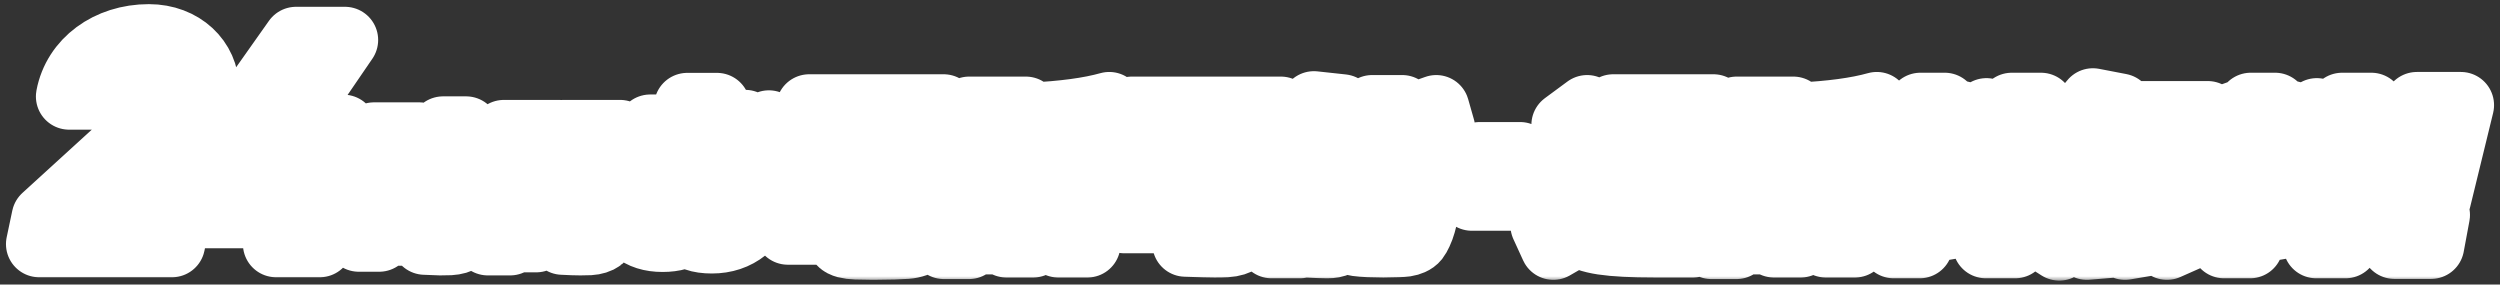 <svg width="246" height="28" fill="none" xmlns="http://www.w3.org/2000/svg"><rect width="100%" height="100%" fill="#333333" stroke="none"/><mask id="path-1-outside-1_3785_48089" maskUnits="userSpaceOnUse" x="-0.148" y="-0.328" width="246" height="28" fill="black"><rect fill="white" x="-0.148" y="-0.328" width="246" height="28"/><path d="M16.92 24.018H3.852L4.404 21.398L13.085 13.481C15.049 11.706 15.938 10.396 15.938 9.028C15.938 7.718 14.957 7.049 13.73 7.049C12.288 7.049 11.061 7.893 10.601 9.494H6.797C7.441 6.059 10.662 3.672 14.65 3.672C17.932 3.672 20.264 5.943 20.264 8.737C20.264 11.735 17.748 14.005 15.846 15.723L10.508 20.583H17.625L16.92 24.018L16.92 24.018ZM33.946 3.934L24.528 17.702H28.455L29.498 12.579H33.793L32.75 17.702H34.682L33.977 21.166H32.044L31.461 24.018H27.167L27.75 21.166H18.362L18.945 18.342L29.13 3.934H33.946ZM43.283 23.835C43.052 23.835 42.555 23.815 41.792 23.775L41.88 22.487L41.296 22.884C41.006 22.475 40.601 21.953 40.079 21.319L39.848 22.884H37.401L37.314 23.474H35.302L36.797 13.336H41.256L40.848 16.105H43.103L43.199 15.455H41.251L41.495 13.806H43.442L43.598 12.746H45.866L45.71 13.806H47.901L47.658 15.455H45.467L45.371 16.105H47.947L47.695 17.815H46.682L46.595 18.405H47.608L47.356 20.115H46.343L46.143 21.476C46.084 21.877 46.031 22.19 45.985 22.415C45.939 22.64 45.865 22.852 45.763 23.053C45.661 23.253 45.559 23.396 45.456 23.48C45.354 23.565 45.191 23.639 44.969 23.703C44.746 23.767 44.516 23.806 44.279 23.818C44.042 23.829 43.711 23.835 43.283 23.835H43.283ZM37.974 18.995L37.662 21.114H38.225L38.538 18.995H37.974ZM38.235 17.225H38.799L39.104 15.155H38.541L38.235 17.225ZM40.257 20.115L40.145 20.873L41.256 20.115H40.257ZM40.596 17.815L40.508 18.405H44.34L44.427 17.815H40.596ZM41.807 20.115C42.263 20.669 42.672 21.199 43.033 21.704L42.462 22.102C42.836 22.118 43.048 22.126 43.099 22.126C43.441 22.126 43.644 22.108 43.709 22.072C43.774 22.036 43.822 21.913 43.853 21.704L44.087 20.115H41.806H41.807ZM50.202 23.835H47.998L49.582 13.096H54.989L54.249 18.116H51.046L50.202 23.835ZM57.109 23.835C56.699 23.835 56.112 23.815 55.35 23.775L55.403 23.065H52.827L52.758 23.534H50.939L51.668 18.586H57.306L56.793 22.065H56.986C57.225 22.065 57.37 22.047 57.423 22.011C57.475 21.975 57.516 21.857 57.545 21.656L58.067 18.116H54.749L55.489 13.095H61.012L59.776 21.475C59.717 21.877 59.664 22.19 59.618 22.414C59.572 22.639 59.502 22.852 59.409 23.052C59.315 23.253 59.219 23.396 59.121 23.48C59.023 23.564 58.872 23.638 58.666 23.703C58.46 23.767 58.247 23.805 58.028 23.817C57.808 23.829 57.501 23.835 57.109 23.835L57.109 23.835ZM51.316 16.286L51.237 16.816H52.801L52.879 16.286H51.316ZM51.489 15.106H53.053L53.131 14.576H51.568L51.489 15.106ZM53.071 21.415L53.002 21.885H55.001L55.07 21.415H53.071ZM53.236 20.296H55.235L55.304 19.826H53.305L53.236 20.296ZM58.337 16.286H56.646L56.568 16.816H58.259L58.337 16.286ZM58.511 15.106L58.59 14.576H56.898L56.82 15.106H58.511ZM67.624 10.435H70.549C70.387 11.306 70.273 11.949 70.207 12.364C71.127 12.314 72.167 12.228 73.327 12.106L73.066 14.384C72.338 14.455 71.26 14.541 69.832 14.643C69.816 14.734 69.794 14.865 69.767 15.037C69.741 15.21 69.72 15.336 69.705 15.417C69.69 15.498 69.67 15.617 69.647 15.774C69.623 15.931 69.605 16.045 69.591 16.116C70.032 16.075 70.545 16.055 71.131 16.055C72.474 16.055 73.505 16.399 74.222 17.088C74.939 17.776 75.2 18.647 75.004 19.7C74.786 20.874 74.222 21.826 73.311 22.555C72.401 23.284 71.312 23.648 70.044 23.648C69.416 23.648 68.888 23.573 68.461 23.421L69.305 21.067C69.655 21.168 70.025 21.219 70.415 21.219C70.827 21.219 71.168 21.102 71.439 20.869C71.71 20.636 71.886 20.297 71.969 19.852C72.129 18.991 71.505 18.561 70.096 18.561C69.879 18.561 69.574 18.571 69.18 18.591C69.152 18.743 69.112 18.976 69.059 19.29C69.006 19.604 68.964 19.842 68.934 20.004C68.689 21.32 68.287 22.231 67.727 22.737C67.167 23.244 66.323 23.497 65.197 23.497C64.048 23.497 63.138 23.208 62.464 22.631C61.791 22.054 61.527 21.381 61.669 20.611C61.818 19.811 62.329 19.057 63.203 18.348C64.077 17.639 65.202 17.082 66.578 16.677C66.593 16.536 66.624 16.328 66.669 16.055C66.714 15.781 66.75 15.574 66.777 15.432C66.79 15.361 66.807 15.255 66.828 15.113C66.848 14.972 66.866 14.865 66.879 14.794C65.8 14.825 64.692 14.84 63.555 14.84L63.978 12.562C65.105 12.562 66.197 12.546 67.253 12.516C67.327 12.061 67.451 11.367 67.624 10.435ZM66.143 19.275C65.205 19.659 64.698 20.054 64.623 20.459C64.594 20.611 64.642 20.75 64.765 20.877C64.888 21.003 65.019 21.067 65.16 21.067C65.453 21.067 65.644 21.011 65.736 20.9C65.827 20.788 65.918 20.489 66.008 20.004L66.143 19.275ZM75.659 12.152C76.303 13.114 76.909 14.111 77.476 15.144L75.207 16.419C74.724 15.518 74.13 14.546 73.425 13.503L75.659 12.152ZM82.68 22.039H80.453L80.315 22.783H77.519L78.516 17.422H91.421L90.876 20.352L91.975 20.474C91.824 21.112 91.702 21.608 91.609 21.962C91.516 22.317 91.386 22.653 91.218 22.972C91.05 23.291 90.901 23.514 90.769 23.64C90.637 23.767 90.418 23.884 90.111 23.99C89.803 24.096 89.502 24.159 89.206 24.18C88.91 24.2 88.483 24.22 87.927 24.241C87.121 24.261 86.453 24.271 85.922 24.271C85.499 24.271 84.943 24.261 84.253 24.241C83.446 24.21 82.938 24.076 82.727 23.838C82.517 23.6 82.48 23.111 82.618 22.372L82.68 22.038L82.68 22.039ZM92.465 16.526H89.832L90.261 14.217H86.767L86.228 17.118H83.822L84.361 14.217H80.867L80.438 16.526H77.805L78.496 12.805H84.624L84.692 12.44H79.279L79.626 10.572H92.856L92.51 12.44H87.097L87.029 12.805H93.157L92.465 16.526ZM83.013 20.246H80.786L80.704 20.687H82.931L83.013 20.246ZM80.732 17.042L80.924 16.009H83.638L83.446 17.042H80.732ZM83.208 19.199L83.29 18.758H81.063L80.981 19.199H83.208H83.208ZM80.994 15.63L81.186 14.597H83.9L83.708 15.63H80.994ZM85.541 22.039C85.507 22.221 85.506 22.327 85.538 22.358C85.57 22.388 85.684 22.403 85.879 22.403H87.749C88.063 22.403 88.283 22.386 88.409 22.35C88.534 22.314 88.635 22.211 88.71 22.039H85.541H85.541ZM85.874 20.246L85.792 20.687H88.018L88.1 20.246H85.874ZM86.068 19.199H88.295L88.377 18.758H86.15L86.068 19.199ZM86.632 17.042L86.824 16.009H89.538L89.346 17.042H86.632ZM86.894 15.63L87.086 14.597H89.801L89.609 15.63H86.894ZM95.432 23.739L95.347 24.195H92.876L93.748 19.502H99.405L98.617 23.739H95.432ZM93.982 19.123L94.298 17.422H99.71L99.394 19.123H93.982ZM94.368 17.042L94.684 15.341H99.853L99.924 14.961H94.186L94.559 12.957H100.784L100.507 14.445H103.368L103.551 13.458C102.606 13.529 101.799 13.584 101.131 13.625L101.383 11.392C104.619 11.24 107.208 10.891 109.152 10.345L109.29 12.577C108.624 12.78 107.684 12.967 106.471 13.139L106.228 14.445H109.268L108.853 16.677H105.813L105.607 17.786H108.159L106.996 24.043H104.135L104.245 23.451H101.775L101.665 24.043H99.032L100.195 17.786H102.746L102.952 16.677H99.848L99.78 17.042H94.368H94.368ZM95.036 12.577L95.366 10.8H100.941L100.61 12.577H95.035H95.036ZM95.736 22.099H96.777L96.954 21.143H95.914L95.736 22.099ZM102.142 21.477H104.613L104.932 19.76H102.461L102.142 21.477ZM113.722 20.474L113.502 21.659H110.642L112.039 14.141H120.23L119.053 20.474H113.722L113.722 20.474ZM120.037 21.218L121.544 13.108H110.947L111.376 10.8H126.037L125.608 13.108H124.486L123.007 21.066C122.913 21.573 122.832 21.968 122.763 22.251C122.694 22.535 122.595 22.803 122.467 23.056C122.338 23.309 122.21 23.489 122.082 23.595C121.954 23.701 121.758 23.795 121.494 23.876C121.229 23.957 120.958 24.005 120.678 24.02C120.399 24.036 120.01 24.043 119.512 24.043C119.057 24.043 118.103 24.018 116.649 23.967L116.932 21.659C118.31 21.71 119.129 21.735 119.389 21.735C119.649 21.735 119.81 21.71 119.874 21.659C119.938 21.608 119.992 21.462 120.037 21.219L120.037 21.218ZM114.109 18.393H116.661L117.065 16.222H114.513L114.109 18.393ZM137.906 14.885C138.101 14.885 138.259 14.88 138.381 14.87C138.512 14.86 138.604 14.805 138.656 14.703C138.707 14.602 138.796 14.268 138.923 13.701L141.502 13.99C141.354 14.557 141.225 14.999 141.117 15.318C141.009 15.637 140.895 15.913 140.777 16.146C140.657 16.379 140.505 16.544 140.319 16.64C140.133 16.736 139.939 16.804 139.736 16.845C139.534 16.885 139.246 16.916 138.874 16.936C138.22 16.956 137.741 16.966 137.438 16.966C137.048 16.966 136.573 16.956 136.013 16.936C135.046 16.896 134.457 16.812 134.248 16.685C134.038 16.559 133.978 16.258 134.066 15.782L134.241 14.84L132.644 15.478H133.651L132.57 21.295C132.407 22.176 132.248 22.808 132.096 23.193C131.943 23.578 131.766 23.828 131.566 23.945C131.365 24.061 131.048 24.12 130.615 24.12C130.225 24.12 129.515 24.095 128.484 24.044L128.775 22.039C129.125 22.08 129.414 22.1 129.641 22.1C129.717 22.1 129.762 22.09 129.777 22.069C129.792 22.049 129.809 21.988 129.827 21.887L129.923 21.371H128.412L127.901 24.12H125.121L126.727 15.478H132.237C132.174 15.235 132.128 15.048 132.098 14.916C130.128 15.139 128.183 15.281 126.265 15.342L126.523 13.17C126.631 13.17 126.792 13.165 127.005 13.155C127.218 13.145 127.379 13.139 127.487 13.139C128.148 12.147 128.749 11.191 129.288 10.269L132.093 10.573C132.016 10.694 131.901 10.874 131.748 11.112C131.596 11.35 131.481 11.53 131.404 11.651L133.452 10.953C133.818 11.783 134.147 12.724 134.439 13.777L135.02 10.649H137.978L137.767 11.788C138.896 11.484 140.082 11.105 141.327 10.649L141.897 12.653C140.292 13.241 138.78 13.681 137.36 13.975L137.233 14.658C137.216 14.749 137.217 14.805 137.235 14.825C137.252 14.845 137.315 14.861 137.421 14.87C137.506 14.881 137.668 14.886 137.906 14.886L137.906 14.885ZM128.801 19.275L128.688 19.882H130.2L130.313 19.275H128.801ZM129.078 17.786H130.59L130.7 17.194H129.188L129.078 17.786ZM131.488 12.865C131.318 12.38 131.214 12.091 131.177 12C131.102 12.111 130.887 12.425 130.531 12.941C130.641 12.931 130.8 12.919 131.009 12.903C131.218 12.888 131.377 12.876 131.488 12.865ZM136.591 21.963C136.786 21.963 136.944 21.958 137.065 21.947C137.242 21.927 137.362 21.851 137.425 21.719C137.487 21.588 137.598 21.148 137.76 20.398L140.339 20.687C140.205 21.233 140.092 21.669 139.999 21.993C139.906 22.317 139.797 22.613 139.671 22.881C139.546 23.149 139.433 23.347 139.334 23.474C139.235 23.6 139.087 23.706 138.893 23.793C138.698 23.878 138.509 23.934 138.325 23.96C138.142 23.985 137.887 24.003 137.56 24.013C136.906 24.033 136.427 24.043 136.124 24.043C135.733 24.043 135.258 24.033 134.699 24.013C133.731 23.972 133.143 23.889 132.933 23.762C132.724 23.636 132.663 23.334 132.752 22.859L133.762 17.422H136.72L136.523 18.485C137.652 18.181 138.838 17.801 140.083 17.346L140.653 19.35C139.048 19.937 137.536 20.378 136.116 20.671L135.919 21.735C135.902 21.826 135.902 21.882 135.92 21.902C135.938 21.922 136 21.938 136.107 21.947C136.192 21.958 136.353 21.963 136.592 21.963H136.591ZM144.831 19.442L145.606 15.273H149.577L148.802 19.442H144.831ZM158.355 12.653L158.741 10.572H168.607L168.221 12.653C167.695 12.977 167.001 13.326 166.141 13.701H168.026L166.976 19.35C166.904 19.735 166.848 20.021 166.808 20.208C166.768 20.396 166.697 20.586 166.597 20.778C166.496 20.971 166.41 21.097 166.339 21.158C166.268 21.218 166.124 21.277 165.909 21.332C165.692 21.388 165.483 21.418 165.282 21.423C165.08 21.428 164.774 21.431 164.362 21.431C164.091 21.431 163.774 21.421 163.409 21.401L163.579 19.699H164.131C164.207 19.699 164.256 19.684 164.278 19.654C164.3 19.624 164.324 19.538 164.35 19.396L164.387 19.198H163.347L162.932 21.431H160.462L160.876 19.198H159.917L159.503 21.431H157.064C157.411 21.603 158.018 21.722 158.883 21.788C159.749 21.854 161.151 21.887 163.091 21.887H167.154L166.591 24.043H162.837C160.594 24.043 158.887 23.955 157.717 23.777C156.548 23.6 155.699 23.299 155.171 22.874C154.516 23.309 153.741 23.775 152.847 24.271L151.888 22.175C152.535 21.841 153.095 21.538 153.568 21.264L154.158 18.09H152.956L153.371 15.857H157.353L156.441 20.763C156.601 21.067 156.774 21.274 156.959 21.386L158.387 13.701H160.143C160.06 13.62 159.941 13.516 159.786 13.389C159.631 13.263 159.521 13.169 159.456 13.108L160.37 12.653L158.355 12.653ZM158.43 13.473L156.305 15.113C155.569 14.172 154.785 13.23 153.953 12.289L156.175 10.649C156.993 11.61 157.745 12.552 158.43 13.473ZM161.235 17.27H160.276L160.18 17.786H161.139L161.235 17.27ZM161.498 15.857L161.593 15.341H160.634L160.539 15.857H161.498ZM163.082 13.367C163.365 13.245 163.896 13.007 164.677 12.653H162.272C162.365 12.734 162.502 12.855 162.684 13.017C162.865 13.179 162.998 13.296 163.082 13.367ZM163.706 17.27L163.61 17.786H164.65L164.746 17.27H163.706ZM163.968 15.857H165.008L165.104 15.341H164.064L163.968 15.857ZM170.955 23.739L170.87 24.195H168.4L169.272 19.502H174.928L174.141 23.739H170.955ZM169.505 19.123L169.821 17.422H175.234L174.918 19.123H169.505ZM169.892 17.042L170.208 15.341H175.376L175.447 14.961H169.71L170.082 12.957H176.307L176.031 14.445H178.891L179.075 13.458C178.13 13.529 177.323 13.584 176.654 13.625L176.907 11.392C180.142 11.24 182.732 10.891 184.676 10.345L184.813 12.577C184.147 12.78 183.207 12.967 181.995 13.139L181.752 14.445H184.791L184.376 16.677H181.337L181.131 17.786H183.682L182.52 24.043H179.659L179.769 23.451H177.298L177.188 24.043H174.555L175.718 17.786H178.27L178.476 16.677H175.372L175.304 17.042H169.891H169.892ZM170.559 12.577L170.889 10.8H176.464L176.134 12.577H170.559ZM171.26 22.099H172.3L172.478 21.143H171.438L171.26 22.099ZM177.666 21.477H180.137L180.455 19.76H177.985L177.666 21.477ZM186.345 11.681L188.209 11.013C188.313 11.792 188.398 12.501 188.464 13.139L188.969 10.42H191.358L190.881 12.987C191.269 12.238 191.58 11.559 191.812 10.952L193.648 11.392C193.11 12.597 192.483 13.812 191.768 15.037L190.601 14.491L190.472 15.189H192.211L192.081 15.888L193.849 14.597C194.781 15.528 195.658 16.521 196.481 17.573L194.247 19.275C193.636 18.485 192.87 17.589 191.951 16.587L191.81 17.346H190.883C191.297 18.5 191.61 19.381 191.823 19.988L196.32 19.229L197.336 13.762L195.477 15.189C194.762 14.258 194.024 13.387 193.265 12.577L195.469 10.952C196.144 11.63 196.804 12.364 197.449 13.154L197.957 10.421H200.834L199.29 18.728L200.432 18.53L200.246 20.839L198.852 21.082L198.288 24.119H195.411L195.885 21.568L190.951 22.403L191.105 20.702L190.094 21.507C190.041 21.325 189.969 21.056 189.878 20.702C189.786 20.348 189.72 20.08 189.678 19.897L188.893 24.12H186.341L187.022 20.459C186.41 21.533 185.781 22.353 185.134 22.92L184.686 20.171C185.651 19.29 186.433 18.349 187.031 17.346H185.601L186.002 15.19H188.082L188.212 14.491L186.745 15.038C186.658 14.167 186.524 13.048 186.345 11.681L186.345 11.681ZM213.23 24.271C212.802 23.248 212.325 22.256 211.8 21.294L213.819 20.398H203.45L205.266 21.294C204.534 22.317 203.657 23.334 202.634 24.347L200.629 23.071C201.538 22.14 202.338 21.249 203.027 20.398H201.532L201.919 18.318H203.186L203.438 16.966H201.845L202.274 14.658H203.867L203.92 14.369L202.452 13.701C203.799 12.455 204.961 11.215 205.939 9.98L208.622 10.496C208.439 10.78 208.263 11.028 208.093 11.24H217.244L216.843 13.397H215.901L215.667 14.658H217.259L216.83 16.966H215.237L214.986 18.317H216.254L215.867 20.398H214.437C215.033 21.562 215.475 22.479 215.763 23.147L213.23 24.271ZM205.347 24.271C205.427 23.198 205.473 22.105 205.485 20.991L208.242 20.763C208.232 21.806 208.186 22.899 208.103 24.043L205.347 24.271ZM206.623 16.966H205.989L205.738 18.317H206.372L206.623 16.966ZM206.652 13.397L206.418 14.658H207.052L207.286 13.397H206.652ZM209.101 24.271C208.985 23.147 208.837 22.079 208.657 21.067L211.374 20.611C211.53 21.522 211.673 22.591 211.803 23.815L209.101 24.271ZM209.012 16.966L208.761 18.317H209.411L209.662 16.966H209.012ZM209.441 14.658H210.092L210.326 13.397H209.676L209.441 14.658ZM212.052 16.966L211.801 18.317H212.434L212.686 16.966H212.052ZM212.481 14.658H213.114L213.349 13.397H212.715L212.481 14.658ZM218.853 11.681L220.716 11.013C220.82 11.792 220.905 12.501 220.971 13.139L221.476 10.42H223.865L223.388 12.987C223.777 12.238 224.087 11.559 224.319 10.952L226.155 11.392C225.617 12.597 224.99 13.812 224.275 15.037L223.109 14.491L222.979 15.189H224.718L224.589 15.888L226.356 14.597C227.288 15.528 228.166 16.521 228.989 17.573L226.755 19.275C226.143 18.485 225.377 17.589 224.458 16.587L224.317 17.346H223.391C223.804 18.5 224.118 19.381 224.33 19.988L228.827 19.229L229.843 13.762L227.985 15.189C227.269 14.258 226.532 13.387 225.772 12.577L227.976 10.952C228.652 11.63 229.312 12.364 229.956 13.154L230.464 10.421H233.341L231.797 18.728L232.939 18.53L232.754 20.839L231.36 21.082L230.795 24.119H227.918L228.392 21.568L223.459 22.403L223.612 20.702L222.601 21.507C222.548 21.325 222.476 21.056 222.385 20.702C222.294 20.348 222.227 20.08 222.185 19.897L221.401 24.12H218.849L219.529 20.459C218.918 21.533 218.289 22.353 217.641 22.92L217.193 20.171C218.159 19.29 218.941 18.349 219.539 17.346H218.108L218.509 15.19H220.59L220.719 14.491L219.253 15.038C219.165 14.167 219.032 13.048 218.853 11.681L218.853 11.681ZM235.609 24.18L236.172 21.148H239.782L239.219 24.18H235.609ZM237.819 10.346H242.151L239.883 19.632H236.634L237.819 10.346Z"/></mask><path d="M16.92 24.018H3.852L4.404 21.398L13.085 13.481C15.049 11.706 15.938 10.396 15.938 9.028C15.938 7.718 14.957 7.049 13.73 7.049C12.288 7.049 11.061 7.893 10.601 9.494H6.797C7.441 6.059 10.662 3.672 14.65 3.672C17.932 3.672 20.264 5.943 20.264 8.737C20.264 11.735 17.748 14.005 15.846 15.723L10.508 20.583H17.625L16.92 24.018L16.92 24.018ZM33.946 3.934L24.528 17.702H28.455L29.498 12.579H33.793L32.75 17.702H34.682L33.977 21.166H32.044L31.461 24.018H27.167L27.75 21.166H18.362L18.945 18.342L29.13 3.934H33.946ZM43.283 23.835C43.052 23.835 42.555 23.815 41.792 23.775L41.88 22.487L41.296 22.884C41.006 22.475 40.601 21.953 40.079 21.319L39.848 22.884H37.401L37.314 23.474H35.302L36.797 13.336H41.256L40.848 16.105H43.103L43.199 15.455H41.251L41.495 13.806H43.442L43.598 12.746H45.866L45.71 13.806H47.901L47.658 15.455H45.467L45.371 16.105H47.947L47.695 17.815H46.682L46.595 18.405H47.608L47.356 20.115H46.343L46.143 21.476C46.084 21.877 46.031 22.19 45.985 22.415C45.939 22.64 45.865 22.852 45.763 23.053C45.661 23.253 45.559 23.396 45.456 23.48C45.354 23.565 45.191 23.639 44.969 23.703C44.746 23.767 44.516 23.806 44.279 23.818C44.042 23.829 43.711 23.835 43.283 23.835H43.283ZM37.974 18.995L37.662 21.114H38.225L38.538 18.995H37.974ZM38.235 17.225H38.799L39.104 15.155H38.541L38.235 17.225ZM40.257 20.115L40.145 20.873L41.256 20.115H40.257ZM40.596 17.815L40.508 18.405H44.34L44.427 17.815H40.596ZM41.807 20.115C42.263 20.669 42.672 21.199 43.033 21.704L42.462 22.102C42.836 22.118 43.048 22.126 43.099 22.126C43.441 22.126 43.644 22.108 43.709 22.072C43.774 22.036 43.822 21.913 43.853 21.704L44.087 20.115H41.806H41.807ZM50.202 23.835H47.998L49.582 13.096H54.989L54.249 18.116H51.046L50.202 23.835ZM57.109 23.835C56.699 23.835 56.112 23.815 55.35 23.775L55.403 23.065H52.827L52.758 23.534H50.939L51.668 18.586H57.306L56.793 22.065H56.986C57.225 22.065 57.37 22.047 57.423 22.011C57.475 21.975 57.516 21.857 57.545 21.656L58.067 18.116H54.749L55.489 13.095H61.012L59.776 21.475C59.717 21.877 59.664 22.19 59.618 22.414C59.572 22.639 59.502 22.852 59.409 23.052C59.315 23.253 59.219 23.396 59.121 23.48C59.023 23.564 58.872 23.638 58.666 23.703C58.46 23.767 58.247 23.805 58.028 23.817C57.808 23.829 57.501 23.835 57.109 23.835L57.109 23.835ZM51.316 16.286L51.237 16.816H52.801L52.879 16.286H51.316ZM51.489 15.106H53.053L53.131 14.576H51.568L51.489 15.106ZM53.071 21.415L53.002 21.885H55.001L55.07 21.415H53.071ZM53.236 20.296H55.235L55.304 19.826H53.305L53.236 20.296ZM58.337 16.286H56.646L56.568 16.816H58.259L58.337 16.286ZM58.511 15.106L58.59 14.576H56.898L56.82 15.106H58.511ZM67.624 10.435H70.549C70.387 11.306 70.273 11.949 70.207 12.364C71.127 12.314 72.167 12.228 73.327 12.106L73.066 14.384C72.338 14.455 71.26 14.541 69.832 14.643C69.816 14.734 69.794 14.865 69.767 15.037C69.741 15.21 69.72 15.336 69.705 15.417C69.69 15.498 69.67 15.617 69.647 15.774C69.623 15.931 69.605 16.045 69.591 16.116C70.032 16.075 70.545 16.055 71.131 16.055C72.474 16.055 73.505 16.399 74.222 17.088C74.939 17.776 75.2 18.647 75.004 19.7C74.786 20.874 74.222 21.826 73.311 22.555C72.401 23.284 71.312 23.648 70.044 23.648C69.416 23.648 68.888 23.573 68.461 23.421L69.305 21.067C69.655 21.168 70.025 21.219 70.415 21.219C70.827 21.219 71.168 21.102 71.439 20.869C71.71 20.636 71.886 20.297 71.969 19.852C72.129 18.991 71.505 18.561 70.096 18.561C69.879 18.561 69.574 18.571 69.18 18.591C69.152 18.743 69.112 18.976 69.059 19.29C69.006 19.604 68.964 19.842 68.934 20.004C68.689 21.32 68.287 22.231 67.727 22.737C67.167 23.244 66.323 23.497 65.197 23.497C64.048 23.497 63.138 23.208 62.464 22.631C61.791 22.054 61.527 21.381 61.669 20.611C61.818 19.811 62.329 19.057 63.203 18.348C64.077 17.639 65.202 17.082 66.578 16.677C66.593 16.536 66.624 16.328 66.669 16.055C66.714 15.781 66.75 15.574 66.777 15.432C66.79 15.361 66.807 15.255 66.828 15.113C66.848 14.972 66.866 14.865 66.879 14.794C65.8 14.825 64.692 14.84 63.555 14.84L63.978 12.562C65.105 12.562 66.197 12.546 67.253 12.516C67.327 12.061 67.451 11.367 67.624 10.435ZM66.143 19.275C65.205 19.659 64.698 20.054 64.623 20.459C64.594 20.611 64.642 20.75 64.765 20.877C64.888 21.003 65.019 21.067 65.16 21.067C65.453 21.067 65.644 21.011 65.736 20.9C65.827 20.788 65.918 20.489 66.008 20.004L66.143 19.275ZM75.659 12.152C76.303 13.114 76.909 14.111 77.476 15.144L75.207 16.419C74.724 15.518 74.13 14.546 73.425 13.503L75.659 12.152ZM82.68 22.039H80.453L80.315 22.783H77.519L78.516 17.422H91.421L90.876 20.352L91.975 20.474C91.824 21.112 91.702 21.608 91.609 21.962C91.516 22.317 91.386 22.653 91.218 22.972C91.05 23.291 90.901 23.514 90.769 23.64C90.637 23.767 90.418 23.884 90.111 23.99C89.803 24.096 89.502 24.159 89.206 24.18C88.91 24.2 88.483 24.22 87.927 24.241C87.121 24.261 86.453 24.271 85.922 24.271C85.499 24.271 84.943 24.261 84.253 24.241C83.446 24.21 82.938 24.076 82.727 23.838C82.517 23.6 82.48 23.111 82.618 22.372L82.68 22.038L82.68 22.039ZM92.465 16.526H89.832L90.261 14.217H86.767L86.228 17.118H83.822L84.361 14.217H80.867L80.438 16.526H77.805L78.496 12.805H84.624L84.692 12.44H79.279L79.626 10.572H92.856L92.51 12.44H87.097L87.029 12.805H93.157L92.465 16.526ZM83.013 20.246H80.786L80.704 20.687H82.931L83.013 20.246ZM80.732 17.042L80.924 16.009H83.638L83.446 17.042H80.732ZM83.208 19.199L83.29 18.758H81.063L80.981 19.199H83.208H83.208ZM80.994 15.63L81.186 14.597H83.9L83.708 15.63H80.994ZM85.541 22.039C85.507 22.221 85.506 22.327 85.538 22.358C85.57 22.388 85.684 22.403 85.879 22.403H87.749C88.063 22.403 88.283 22.386 88.409 22.35C88.534 22.314 88.635 22.211 88.71 22.039H85.541H85.541ZM85.874 20.246L85.792 20.687H88.018L88.1 20.246H85.874ZM86.068 19.199H88.295L88.377 18.758H86.15L86.068 19.199ZM86.632 17.042L86.824 16.009H89.538L89.346 17.042H86.632ZM86.894 15.63L87.086 14.597H89.801L89.609 15.63H86.894ZM95.432 23.739L95.347 24.195H92.876L93.748 19.502H99.405L98.617 23.739H95.432ZM93.982 19.123L94.298 17.422H99.71L99.394 19.123H93.982ZM94.368 17.042L94.684 15.341H99.853L99.924 14.961H94.186L94.559 12.957H100.784L100.507 14.445H103.368L103.551 13.458C102.606 13.529 101.799 13.584 101.131 13.625L101.383 11.392C104.619 11.24 107.208 10.891 109.152 10.345L109.29 12.577C108.624 12.78 107.684 12.967 106.471 13.139L106.228 14.445H109.268L108.853 16.677H105.813L105.607 17.786H108.159L106.996 24.043H104.135L104.245 23.451H101.775L101.665 24.043H99.032L100.195 17.786H102.746L102.952 16.677H99.848L99.78 17.042H94.368H94.368ZM95.036 12.577L95.366 10.8H100.941L100.61 12.577H95.035H95.036ZM95.736 22.099H96.777L96.954 21.143H95.914L95.736 22.099ZM102.142 21.477H104.613L104.932 19.76H102.461L102.142 21.477ZM113.722 20.474L113.502 21.659H110.642L112.039 14.141H120.23L119.053 20.474H113.722L113.722 20.474ZM120.037 21.218L121.544 13.108H110.947L111.376 10.8H126.037L125.608 13.108H124.486L123.007 21.066C122.913 21.573 122.832 21.968 122.763 22.251C122.694 22.535 122.595 22.803 122.467 23.056C122.338 23.309 122.21 23.489 122.082 23.595C121.954 23.701 121.758 23.795 121.494 23.876C121.229 23.957 120.958 24.005 120.678 24.02C120.399 24.036 120.01 24.043 119.512 24.043C119.057 24.043 118.103 24.018 116.649 23.967L116.932 21.659C118.31 21.71 119.129 21.735 119.389 21.735C119.649 21.735 119.81 21.71 119.874 21.659C119.938 21.608 119.992 21.462 120.037 21.219L120.037 21.218ZM114.109 18.393H116.661L117.065 16.222H114.513L114.109 18.393ZM137.906 14.885C138.101 14.885 138.259 14.88 138.381 14.87C138.512 14.86 138.604 14.805 138.656 14.703C138.707 14.602 138.796 14.268 138.923 13.701L141.502 13.99C141.354 14.557 141.225 14.999 141.117 15.318C141.009 15.637 140.895 15.913 140.777 16.146C140.657 16.379 140.505 16.544 140.319 16.64C140.133 16.736 139.939 16.804 139.736 16.845C139.534 16.885 139.246 16.916 138.874 16.936C138.22 16.956 137.741 16.966 137.438 16.966C137.048 16.966 136.573 16.956 136.013 16.936C135.046 16.896 134.457 16.812 134.248 16.685C134.038 16.559 133.978 16.258 134.066 15.782L134.241 14.84L132.644 15.478H133.651L132.57 21.295C132.407 22.176 132.248 22.808 132.096 23.193C131.943 23.578 131.766 23.828 131.566 23.945C131.365 24.061 131.048 24.12 130.615 24.12C130.225 24.12 129.515 24.095 128.484 24.044L128.775 22.039C129.125 22.08 129.414 22.1 129.641 22.1C129.717 22.1 129.762 22.09 129.777 22.069C129.792 22.049 129.809 21.988 129.827 21.887L129.923 21.371H128.412L127.901 24.12H125.121L126.727 15.478H132.237C132.174 15.235 132.128 15.048 132.098 14.916C130.128 15.139 128.183 15.281 126.265 15.342L126.523 13.17C126.631 13.17 126.792 13.165 127.005 13.155C127.218 13.145 127.379 13.139 127.487 13.139C128.148 12.147 128.749 11.191 129.288 10.269L132.093 10.573C132.016 10.694 131.901 10.874 131.748 11.112C131.596 11.35 131.481 11.53 131.404 11.651L133.452 10.953C133.818 11.783 134.147 12.724 134.439 13.777L135.02 10.649H137.978L137.767 11.788C138.896 11.484 140.082 11.105 141.327 10.649L141.897 12.653C140.292 13.241 138.78 13.681 137.36 13.975L137.233 14.658C137.216 14.749 137.217 14.805 137.235 14.825C137.252 14.845 137.315 14.861 137.421 14.87C137.506 14.881 137.668 14.886 137.906 14.886L137.906 14.885ZM128.801 19.275L128.688 19.882H130.2L130.313 19.275H128.801ZM129.078 17.786H130.59L130.7 17.194H129.188L129.078 17.786ZM131.488 12.865C131.318 12.38 131.214 12.091 131.177 12C131.102 12.111 130.887 12.425 130.531 12.941C130.641 12.931 130.8 12.919 131.009 12.903C131.218 12.888 131.377 12.876 131.488 12.865ZM136.591 21.963C136.786 21.963 136.944 21.958 137.065 21.947C137.242 21.927 137.362 21.851 137.425 21.719C137.487 21.588 137.598 21.148 137.76 20.398L140.339 20.687C140.205 21.233 140.092 21.669 139.999 21.993C139.906 22.317 139.797 22.613 139.671 22.881C139.546 23.149 139.433 23.347 139.334 23.474C139.235 23.6 139.087 23.706 138.893 23.793C138.698 23.878 138.509 23.934 138.325 23.96C138.142 23.985 137.887 24.003 137.56 24.013C136.906 24.033 136.427 24.043 136.124 24.043C135.733 24.043 135.258 24.033 134.699 24.013C133.731 23.972 133.143 23.889 132.933 23.762C132.724 23.636 132.663 23.334 132.752 22.859L133.762 17.422H136.72L136.523 18.485C137.652 18.181 138.838 17.801 140.083 17.346L140.653 19.35C139.048 19.937 137.536 20.378 136.116 20.671L135.919 21.735C135.902 21.826 135.902 21.882 135.92 21.902C135.938 21.922 136 21.938 136.107 21.947C136.192 21.958 136.353 21.963 136.592 21.963H136.591ZM144.831 19.442L145.606 15.273H149.577L148.802 19.442H144.831ZM158.355 12.653L158.741 10.572H168.607L168.221 12.653C167.695 12.977 167.001 13.326 166.141 13.701H168.026L166.976 19.35C166.904 19.735 166.848 20.021 166.808 20.208C166.768 20.396 166.697 20.586 166.597 20.778C166.496 20.971 166.41 21.097 166.339 21.158C166.268 21.218 166.124 21.277 165.909 21.332C165.692 21.388 165.483 21.418 165.282 21.423C165.08 21.428 164.774 21.431 164.362 21.431C164.091 21.431 163.774 21.421 163.409 21.401L163.579 19.699H164.131C164.207 19.699 164.256 19.684 164.278 19.654C164.3 19.624 164.324 19.538 164.35 19.396L164.387 19.198H163.347L162.932 21.431H160.462L160.876 19.198H159.917L159.503 21.431H157.064C157.411 21.603 158.018 21.722 158.883 21.788C159.749 21.854 161.151 21.887 163.091 21.887H167.154L166.591 24.043H162.837C160.594 24.043 158.887 23.955 157.717 23.777C156.548 23.6 155.699 23.299 155.171 22.874C154.516 23.309 153.741 23.775 152.847 24.271L151.888 22.175C152.535 21.841 153.095 21.538 153.568 21.264L154.158 18.09H152.956L153.371 15.857H157.353L156.441 20.763C156.601 21.067 156.774 21.274 156.959 21.386L158.387 13.701H160.143C160.06 13.62 159.941 13.516 159.786 13.389C159.631 13.263 159.521 13.169 159.456 13.108L160.37 12.653L158.355 12.653ZM158.43 13.473L156.305 15.113C155.569 14.172 154.785 13.23 153.953 12.289L156.175 10.649C156.993 11.61 157.745 12.552 158.43 13.473ZM161.235 17.27H160.276L160.18 17.786H161.139L161.235 17.27ZM161.498 15.857L161.593 15.341H160.634L160.539 15.857H161.498ZM163.082 13.367C163.365 13.245 163.896 13.007 164.677 12.653H162.272C162.365 12.734 162.502 12.855 162.684 13.017C162.865 13.179 162.998 13.296 163.082 13.367ZM163.706 17.27L163.61 17.786H164.65L164.746 17.27H163.706ZM163.968 15.857H165.008L165.104 15.341H164.064L163.968 15.857ZM170.955 23.739L170.87 24.195H168.4L169.272 19.502H174.928L174.141 23.739H170.955ZM169.505 19.123L169.821 17.422H175.234L174.918 19.123H169.505ZM169.892 17.042L170.208 15.341H175.376L175.447 14.961H169.71L170.082 12.957H176.307L176.031 14.445H178.891L179.075 13.458C178.13 13.529 177.323 13.584 176.654 13.625L176.907 11.392C180.142 11.24 182.732 10.891 184.676 10.345L184.813 12.577C184.147 12.78 183.207 12.967 181.995 13.139L181.752 14.445H184.791L184.376 16.677H181.337L181.131 17.786H183.682L182.52 24.043H179.659L179.769 23.451H177.298L177.188 24.043H174.555L175.718 17.786H178.27L178.476 16.677H175.372L175.304 17.042H169.891H169.892ZM170.559 12.577L170.889 10.8H176.464L176.134 12.577H170.559ZM171.26 22.099H172.3L172.478 21.143H171.438L171.26 22.099ZM177.666 21.477H180.137L180.455 19.76H177.985L177.666 21.477ZM186.345 11.681L188.209 11.013C188.313 11.792 188.398 12.501 188.464 13.139L188.969 10.42H191.358L190.881 12.987C191.269 12.238 191.58 11.559 191.812 10.952L193.648 11.392C193.11 12.597 192.483 13.812 191.768 15.037L190.601 14.491L190.472 15.189H192.211L192.081 15.888L193.849 14.597C194.781 15.528 195.658 16.521 196.481 17.573L194.247 19.275C193.636 18.485 192.87 17.589 191.951 16.587L191.81 17.346H190.883C191.297 18.5 191.61 19.381 191.823 19.988L196.32 19.229L197.336 13.762L195.477 15.189C194.762 14.258 194.024 13.387 193.265 12.577L195.469 10.952C196.144 11.63 196.804 12.364 197.449 13.154L197.957 10.421H200.834L199.29 18.728L200.432 18.53L200.246 20.839L198.852 21.082L198.288 24.119H195.411L195.885 21.568L190.951 22.403L191.105 20.702L190.094 21.507C190.041 21.325 189.969 21.056 189.878 20.702C189.786 20.348 189.72 20.08 189.678 19.897L188.893 24.12H186.341L187.022 20.459C186.41 21.533 185.781 22.353 185.134 22.92L184.686 20.171C185.651 19.29 186.433 18.349 187.031 17.346H185.601L186.002 15.19H188.082L188.212 14.491L186.745 15.038C186.658 14.167 186.524 13.048 186.345 11.681L186.345 11.681ZM213.23 24.271C212.802 23.248 212.325 22.256 211.8 21.294L213.819 20.398H203.45L205.266 21.294C204.534 22.317 203.657 23.334 202.634 24.347L200.629 23.071C201.538 22.14 202.338 21.249 203.027 20.398H201.532L201.919 18.318H203.186L203.438 16.966H201.845L202.274 14.658H203.867L203.92 14.369L202.452 13.701C203.799 12.455 204.961 11.215 205.939 9.98L208.622 10.496C208.439 10.78 208.263 11.028 208.093 11.24H217.244L216.843 13.397H215.901L215.667 14.658H217.259L216.83 16.966H215.237L214.986 18.317H216.254L215.867 20.398H214.437C215.033 21.562 215.475 22.479 215.763 23.147L213.23 24.271ZM205.347 24.271C205.427 23.198 205.473 22.105 205.485 20.991L208.242 20.763C208.232 21.806 208.186 22.899 208.103 24.043L205.347 24.271ZM206.623 16.966H205.989L205.738 18.317H206.372L206.623 16.966ZM206.652 13.397L206.418 14.658H207.052L207.286 13.397H206.652ZM209.101 24.271C208.985 23.147 208.837 22.079 208.657 21.067L211.374 20.611C211.53 21.522 211.673 22.591 211.803 23.815L209.101 24.271ZM209.012 16.966L208.761 18.317H209.411L209.662 16.966H209.012ZM209.441 14.658H210.092L210.326 13.397H209.676L209.441 14.658ZM212.052 16.966L211.801 18.317H212.434L212.686 16.966H212.052ZM212.481 14.658H213.114L213.349 13.397H212.715L212.481 14.658ZM218.853 11.681L220.716 11.013C220.82 11.792 220.905 12.501 220.971 13.139L221.476 10.42H223.865L223.388 12.987C223.777 12.238 224.087 11.559 224.319 10.952L226.155 11.392C225.617 12.597 224.99 13.812 224.275 15.037L223.109 14.491L222.979 15.189H224.718L224.589 15.888L226.356 14.597C227.288 15.528 228.166 16.521 228.989 17.573L226.755 19.275C226.143 18.485 225.377 17.589 224.458 16.587L224.317 17.346H223.391C223.804 18.5 224.118 19.381 224.33 19.988L228.827 19.229L229.843 13.762L227.985 15.189C227.269 14.258 226.532 13.387 225.772 12.577L227.976 10.952C228.652 11.63 229.312 12.364 229.956 13.154L230.464 10.421H233.341L231.797 18.728L232.939 18.53L232.754 20.839L231.36 21.082L230.795 24.119H227.918L228.392 21.568L223.459 22.403L223.612 20.702L222.601 21.507C222.548 21.325 222.476 21.056 222.385 20.702C222.294 20.348 222.227 20.08 222.185 19.897L221.401 24.12H218.849L219.529 20.459C218.918 21.533 218.289 22.353 217.641 22.92L217.193 20.171C218.159 19.29 218.941 18.349 219.539 17.346H218.108L218.509 15.19H220.59L220.719 14.491L219.253 15.038C219.165 14.167 219.032 13.048 218.853 11.681L218.853 11.681ZM235.609 24.18L236.172 21.148H239.782L239.219 24.18H235.609ZM237.819 10.346H242.151L239.883 19.632H236.634L237.819 10.346Z" fill="#12A73B"/><path d="M16.92 24.018H3.852L4.404 21.398L13.085 13.481C15.049 11.706 15.938 10.396 15.938 9.028C15.938 7.718 14.957 7.049 13.73 7.049C12.288 7.049 11.061 7.893 10.601 9.494H6.797C7.441 6.059 10.662 3.672 14.65 3.672C17.932 3.672 20.264 5.943 20.264 8.737C20.264 11.735 17.748 14.005 15.846 15.723L10.508 20.583H17.625L16.92 24.018L16.92 24.018ZM33.946 3.934L24.528 17.702H28.455L29.498 12.579H33.793L32.75 17.702H34.682L33.977 21.166H32.044L31.461 24.018H27.167L27.75 21.166H18.362L18.945 18.342L29.13 3.934H33.946ZM43.283 23.835C43.052 23.835 42.555 23.815 41.792 23.775L41.88 22.487L41.296 22.884C41.006 22.475 40.601 21.953 40.079 21.319L39.848 22.884H37.401L37.314 23.474H35.302L36.797 13.336H41.256L40.848 16.105H43.103L43.199 15.455H41.251L41.495 13.806H43.442L43.598 12.746H45.866L45.71 13.806H47.901L47.658 15.455H45.467L45.371 16.105H47.947L47.695 17.815H46.682L46.595 18.405H47.608L47.356 20.115H46.343L46.143 21.476C46.084 21.877 46.031 22.19 45.985 22.415C45.939 22.64 45.865 22.852 45.763 23.053C45.661 23.253 45.559 23.396 45.456 23.48C45.354 23.565 45.191 23.639 44.969 23.703C44.746 23.767 44.516 23.806 44.279 23.818C44.042 23.829 43.711 23.835 43.283 23.835H43.283ZM37.974 18.995L37.662 21.114H38.225L38.538 18.995H37.974ZM38.235 17.225H38.799L39.104 15.155H38.541L38.235 17.225ZM40.257 20.115L40.145 20.873L41.256 20.115H40.257ZM40.596 17.815L40.508 18.405H44.34L44.427 17.815H40.596ZM41.807 20.115C42.263 20.669 42.672 21.199 43.033 21.704L42.462 22.102C42.836 22.118 43.048 22.126 43.099 22.126C43.441 22.126 43.644 22.108 43.709 22.072C43.774 22.036 43.822 21.913 43.853 21.704L44.087 20.115H41.806H41.807ZM50.202 23.835H47.998L49.582 13.096H54.989L54.249 18.116H51.046L50.202 23.835ZM57.109 23.835C56.699 23.835 56.112 23.815 55.35 23.775L55.403 23.065H52.827L52.758 23.534H50.939L51.668 18.586H57.306L56.793 22.065H56.986C57.225 22.065 57.37 22.047 57.423 22.011C57.475 21.975 57.516 21.857 57.545 21.656L58.067 18.116H54.749L55.489 13.095H61.012L59.776 21.475C59.717 21.877 59.664 22.19 59.618 22.414C59.572 22.639 59.502 22.852 59.409 23.052C59.315 23.253 59.219 23.396 59.121 23.48C59.023 23.564 58.872 23.638 58.666 23.703C58.46 23.767 58.247 23.805 58.028 23.817C57.808 23.829 57.501 23.835 57.109 23.835L57.109 23.835ZM51.316 16.286L51.237 16.816H52.801L52.879 16.286H51.316ZM51.489 15.106H53.053L53.131 14.576H51.568L51.489 15.106ZM53.071 21.415L53.002 21.885H55.001L55.07 21.415H53.071ZM53.236 20.296H55.235L55.304 19.826H53.305L53.236 20.296ZM58.337 16.286H56.646L56.568 16.816H58.259L58.337 16.286ZM58.511 15.106L58.59 14.576H56.898L56.82 15.106H58.511ZM67.624 10.435H70.549C70.387 11.306 70.273 11.949 70.207 12.364C71.127 12.314 72.167 12.228 73.327 12.106L73.066 14.384C72.338 14.455 71.26 14.541 69.832 14.643C69.816 14.734 69.794 14.865 69.767 15.037C69.741 15.21 69.72 15.336 69.705 15.417C69.69 15.498 69.67 15.617 69.647 15.774C69.623 15.931 69.605 16.045 69.591 16.116C70.032 16.075 70.545 16.055 71.131 16.055C72.474 16.055 73.505 16.399 74.222 17.088C74.939 17.776 75.2 18.647 75.004 19.7C74.786 20.874 74.222 21.826 73.311 22.555C72.401 23.284 71.312 23.648 70.044 23.648C69.416 23.648 68.888 23.573 68.461 23.421L69.305 21.067C69.655 21.168 70.025 21.219 70.415 21.219C70.827 21.219 71.168 21.102 71.439 20.869C71.71 20.636 71.886 20.297 71.969 19.852C72.129 18.991 71.505 18.561 70.096 18.561C69.879 18.561 69.574 18.571 69.18 18.591C69.152 18.743 69.112 18.976 69.059 19.29C69.006 19.604 68.964 19.842 68.934 20.004C68.689 21.32 68.287 22.231 67.727 22.737C67.167 23.244 66.323 23.497 65.197 23.497C64.048 23.497 63.138 23.208 62.464 22.631C61.791 22.054 61.527 21.381 61.669 20.611C61.818 19.811 62.329 19.057 63.203 18.348C64.077 17.639 65.202 17.082 66.578 16.677C66.593 16.536 66.624 16.328 66.669 16.055C66.714 15.781 66.75 15.574 66.777 15.432C66.79 15.361 66.807 15.255 66.828 15.113C66.848 14.972 66.866 14.865 66.879 14.794C65.8 14.825 64.692 14.84 63.555 14.84L63.978 12.562C65.105 12.562 66.197 12.546 67.253 12.516C67.327 12.061 67.451 11.367 67.624 10.435ZM66.143 19.275C65.205 19.659 64.698 20.054 64.623 20.459C64.594 20.611 64.642 20.75 64.765 20.877C64.888 21.003 65.019 21.067 65.16 21.067C65.453 21.067 65.644 21.011 65.736 20.9C65.827 20.788 65.918 20.489 66.008 20.004L66.143 19.275ZM75.659 12.152C76.303 13.114 76.909 14.111 77.476 15.144L75.207 16.419C74.724 15.518 74.13 14.546 73.425 13.503L75.659 12.152ZM82.68 22.039H80.453L80.315 22.783H77.519L78.516 17.422H91.421L90.876 20.352L91.975 20.474C91.824 21.112 91.702 21.608 91.609 21.962C91.516 22.317 91.386 22.653 91.218 22.972C91.05 23.291 90.901 23.514 90.769 23.64C90.637 23.767 90.418 23.884 90.111 23.99C89.803 24.096 89.502 24.159 89.206 24.18C88.91 24.2 88.483 24.22 87.927 24.241C87.121 24.261 86.453 24.271 85.922 24.271C85.499 24.271 84.943 24.261 84.253 24.241C83.446 24.21 82.938 24.076 82.727 23.838C82.517 23.6 82.48 23.111 82.618 22.372L82.68 22.038L82.68 22.039ZM92.465 16.526H89.832L90.261 14.217H86.767L86.228 17.118H83.822L84.361 14.217H80.867L80.438 16.526H77.805L78.496 12.805H84.624L84.692 12.44H79.279L79.626 10.572H92.856L92.51 12.44H87.097L87.029 12.805H93.157L92.465 16.526ZM83.013 20.246H80.786L80.704 20.687H82.931L83.013 20.246ZM80.732 17.042L80.924 16.009H83.638L83.446 17.042H80.732ZM83.208 19.199L83.29 18.758H81.063L80.981 19.199H83.208H83.208ZM80.994 15.63L81.186 14.597H83.9L83.708 15.63H80.994ZM85.541 22.039C85.507 22.221 85.506 22.327 85.538 22.358C85.57 22.388 85.684 22.403 85.879 22.403H87.749C88.063 22.403 88.283 22.386 88.409 22.35C88.534 22.314 88.635 22.211 88.71 22.039H85.541H85.541ZM85.874 20.246L85.792 20.687H88.018L88.1 20.246H85.874ZM86.068 19.199H88.295L88.377 18.758H86.15L86.068 19.199ZM86.632 17.042L86.824 16.009H89.538L89.346 17.042H86.632ZM86.894 15.63L87.086 14.597H89.801L89.609 15.63H86.894ZM95.432 23.739L95.347 24.195H92.876L93.748 19.502H99.405L98.617 23.739H95.432ZM93.982 19.123L94.298 17.422H99.71L99.394 19.123H93.982ZM94.368 17.042L94.684 15.341H99.853L99.924 14.961H94.186L94.559 12.957H100.784L100.507 14.445H103.368L103.551 13.458C102.606 13.529 101.799 13.584 101.131 13.625L101.383 11.392C104.619 11.24 107.208 10.891 109.152 10.345L109.29 12.577C108.624 12.78 107.684 12.967 106.471 13.139L106.228 14.445H109.268L108.853 16.677H105.813L105.607 17.786H108.159L106.996 24.043H104.135L104.245 23.451H101.775L101.665 24.043H99.032L100.195 17.786H102.746L102.952 16.677H99.848L99.78 17.042H94.368H94.368ZM95.036 12.577L95.366 10.8H100.941L100.61 12.577H95.035H95.036ZM95.736 22.099H96.777L96.954 21.143H95.914L95.736 22.099ZM102.142 21.477H104.613L104.932 19.76H102.461L102.142 21.477ZM113.722 20.474L113.502 21.659H110.642L112.039 14.141H120.23L119.053 20.474H113.722L113.722 20.474ZM120.037 21.218L121.544 13.108H110.947L111.376 10.8H126.037L125.608 13.108H124.486L123.007 21.066C122.913 21.573 122.832 21.968 122.763 22.251C122.694 22.535 122.595 22.803 122.467 23.056C122.338 23.309 122.21 23.489 122.082 23.595C121.954 23.701 121.758 23.795 121.494 23.876C121.229 23.957 120.958 24.005 120.678 24.02C120.399 24.036 120.01 24.043 119.512 24.043C119.057 24.043 118.103 24.018 116.649 23.967L116.932 21.659C118.31 21.71 119.129 21.735 119.389 21.735C119.649 21.735 119.81 21.71 119.874 21.659C119.938 21.608 119.992 21.462 120.037 21.219L120.037 21.218ZM114.109 18.393H116.661L117.065 16.222H114.513L114.109 18.393ZM137.906 14.885C138.101 14.885 138.259 14.88 138.381 14.87C138.512 14.86 138.604 14.805 138.656 14.703C138.707 14.602 138.796 14.268 138.923 13.701L141.502 13.99C141.354 14.557 141.225 14.999 141.117 15.318C141.009 15.637 140.895 15.913 140.777 16.146C140.657 16.379 140.505 16.544 140.319 16.64C140.133 16.736 139.939 16.804 139.736 16.845C139.534 16.885 139.246 16.916 138.874 16.936C138.22 16.956 137.741 16.966 137.438 16.966C137.048 16.966 136.573 16.956 136.013 16.936C135.046 16.896 134.457 16.812 134.248 16.685C134.038 16.559 133.978 16.258 134.066 15.782L134.241 14.84L132.644 15.478H133.651L132.57 21.295C132.407 22.176 132.248 22.808 132.096 23.193C131.943 23.578 131.766 23.828 131.566 23.945C131.365 24.061 131.048 24.12 130.615 24.12C130.225 24.12 129.515 24.095 128.484 24.044L128.775 22.039C129.125 22.08 129.414 22.1 129.641 22.1C129.717 22.1 129.762 22.09 129.777 22.069C129.792 22.049 129.809 21.988 129.827 21.887L129.923 21.371H128.412L127.901 24.12H125.121L126.727 15.478H132.237C132.174 15.235 132.128 15.048 132.098 14.916C130.128 15.139 128.183 15.281 126.265 15.342L126.523 13.17C126.631 13.17 126.792 13.165 127.005 13.155C127.218 13.145 127.379 13.139 127.487 13.139C128.148 12.147 128.749 11.191 129.288 10.269L132.093 10.573C132.016 10.694 131.901 10.874 131.748 11.112C131.596 11.35 131.481 11.53 131.404 11.651L133.452 10.953C133.818 11.783 134.147 12.724 134.439 13.777L135.02 10.649H137.978L137.767 11.788C138.896 11.484 140.082 11.105 141.327 10.649L141.897 12.653C140.292 13.241 138.78 13.681 137.36 13.975L137.233 14.658C137.216 14.749 137.217 14.805 137.235 14.825C137.252 14.845 137.315 14.861 137.421 14.87C137.506 14.881 137.668 14.886 137.906 14.886L137.906 14.885ZM128.801 19.275L128.688 19.882H130.2L130.313 19.275H128.801ZM129.078 17.786H130.59L130.7 17.194H129.188L129.078 17.786ZM131.488 12.865C131.318 12.38 131.214 12.091 131.177 12C131.102 12.111 130.887 12.425 130.531 12.941C130.641 12.931 130.8 12.919 131.009 12.903C131.218 12.888 131.377 12.876 131.488 12.865ZM136.591 21.963C136.786 21.963 136.944 21.958 137.065 21.947C137.242 21.927 137.362 21.851 137.425 21.719C137.487 21.588 137.598 21.148 137.76 20.398L140.339 20.687C140.205 21.233 140.092 21.669 139.999 21.993C139.906 22.317 139.797 22.613 139.671 22.881C139.546 23.149 139.433 23.347 139.334 23.474C139.235 23.6 139.087 23.706 138.893 23.793C138.698 23.878 138.509 23.934 138.325 23.96C138.142 23.985 137.887 24.003 137.56 24.013C136.906 24.033 136.427 24.043 136.124 24.043C135.733 24.043 135.258 24.033 134.699 24.013C133.731 23.972 133.143 23.889 132.933 23.762C132.724 23.636 132.663 23.334 132.752 22.859L133.762 17.422H136.72L136.523 18.485C137.652 18.181 138.838 17.801 140.083 17.346L140.653 19.35C139.048 19.937 137.536 20.378 136.116 20.671L135.919 21.735C135.902 21.826 135.902 21.882 135.92 21.902C135.938 21.922 136 21.938 136.107 21.947C136.192 21.958 136.353 21.963 136.592 21.963H136.591ZM144.831 19.442L145.606 15.273H149.577L148.802 19.442H144.831ZM158.355 12.653L158.741 10.572H168.607L168.221 12.653C167.695 12.977 167.001 13.326 166.141 13.701H168.026L166.976 19.35C166.904 19.735 166.848 20.021 166.808 20.208C166.768 20.396 166.697 20.586 166.597 20.778C166.496 20.971 166.41 21.097 166.339 21.158C166.268 21.218 166.124 21.277 165.909 21.332C165.692 21.388 165.483 21.418 165.282 21.423C165.08 21.428 164.774 21.431 164.362 21.431C164.091 21.431 163.774 21.421 163.409 21.401L163.579 19.699H164.131C164.207 19.699 164.256 19.684 164.278 19.654C164.3 19.624 164.324 19.538 164.35 19.396L164.387 19.198H163.347L162.932 21.431H160.462L160.876 19.198H159.917L159.503 21.431H157.064C157.411 21.603 158.018 21.722 158.883 21.788C159.749 21.854 161.151 21.887 163.091 21.887H167.154L166.591 24.043H162.837C160.594 24.043 158.887 23.955 157.717 23.777C156.548 23.6 155.699 23.299 155.171 22.874C154.516 23.309 153.741 23.775 152.847 24.271L151.888 22.175C152.535 21.841 153.095 21.538 153.568 21.264L154.158 18.09H152.956L153.371 15.857H157.353L156.441 20.763C156.601 21.067 156.774 21.274 156.959 21.386L158.387 13.701H160.143C160.06 13.62 159.941 13.516 159.786 13.389C159.631 13.263 159.521 13.169 159.456 13.108L160.37 12.653L158.355 12.653ZM158.43 13.473L156.305 15.113C155.569 14.172 154.785 13.23 153.953 12.289L156.175 10.649C156.993 11.61 157.745 12.552 158.43 13.473ZM161.235 17.27H160.276L160.18 17.786H161.139L161.235 17.27ZM161.498 15.857L161.593 15.341H160.634L160.539 15.857H161.498ZM163.082 13.367C163.365 13.245 163.896 13.007 164.677 12.653H162.272C162.365 12.734 162.502 12.855 162.684 13.017C162.865 13.179 162.998 13.296 163.082 13.367ZM163.706 17.27L163.61 17.786H164.65L164.746 17.27H163.706ZM163.968 15.857H165.008L165.104 15.341H164.064L163.968 15.857ZM170.955 23.739L170.87 24.195H168.4L169.272 19.502H174.928L174.141 23.739H170.955ZM169.505 19.123L169.821 17.422H175.234L174.918 19.123H169.505ZM169.892 17.042L170.208 15.341H175.376L175.447 14.961H169.71L170.082 12.957H176.307L176.031 14.445H178.891L179.075 13.458C178.13 13.529 177.323 13.584 176.654 13.625L176.907 11.392C180.142 11.24 182.732 10.891 184.676 10.345L184.813 12.577C184.147 12.78 183.207 12.967 181.995 13.139L181.752 14.445H184.791L184.376 16.677H181.337L181.131 17.786H183.682L182.52 24.043H179.659L179.769 23.451H177.298L177.188 24.043H174.555L175.718 17.786H178.27L178.476 16.677H175.372L175.304 17.042H169.891H169.892ZM170.559 12.577L170.889 10.8H176.464L176.134 12.577H170.559ZM171.26 22.099H172.3L172.478 21.143H171.438L171.26 22.099ZM177.666 21.477H180.137L180.455 19.76H177.985L177.666 21.477ZM186.345 11.681L188.209 11.013C188.313 11.792 188.398 12.501 188.464 13.139L188.969 10.42H191.358L190.881 12.987C191.269 12.238 191.58 11.559 191.812 10.952L193.648 11.392C193.11 12.597 192.483 13.812 191.768 15.037L190.601 14.491L190.472 15.189H192.211L192.081 15.888L193.849 14.597C194.781 15.528 195.658 16.521 196.481 17.573L194.247 19.275C193.636 18.485 192.87 17.589 191.951 16.587L191.81 17.346H190.883C191.297 18.5 191.61 19.381 191.823 19.988L196.32 19.229L197.336 13.762L195.477 15.189C194.762 14.258 194.024 13.387 193.265 12.577L195.469 10.952C196.144 11.63 196.804 12.364 197.449 13.154L197.957 10.421H200.834L199.29 18.728L200.432 18.53L200.246 20.839L198.852 21.082L198.288 24.119H195.411L195.885 21.568L190.951 22.403L191.105 20.702L190.094 21.507C190.041 21.325 189.969 21.056 189.878 20.702C189.786 20.348 189.72 20.08 189.678 19.897L188.893 24.12H186.341L187.022 20.459C186.41 21.533 185.781 22.353 185.134 22.92L184.686 20.171C185.651 19.29 186.433 18.349 187.031 17.346H185.601L186.002 15.19H188.082L188.212 14.491L186.745 15.038C186.658 14.167 186.524 13.048 186.345 11.681L186.345 11.681ZM213.23 24.271C212.802 23.248 212.325 22.256 211.8 21.294L213.819 20.398H203.45L205.266 21.294C204.534 22.317 203.657 23.334 202.634 24.347L200.629 23.071C201.538 22.14 202.338 21.249 203.027 20.398H201.532L201.919 18.318H203.186L203.438 16.966H201.845L202.274 14.658H203.867L203.92 14.369L202.452 13.701C203.799 12.455 204.961 11.215 205.939 9.98L208.622 10.496C208.439 10.78 208.263 11.028 208.093 11.24H217.244L216.843 13.397H215.901L215.667 14.658H217.259L216.83 16.966H215.237L214.986 18.317H216.254L215.867 20.398H214.437C215.033 21.562 215.475 22.479 215.763 23.147L213.23 24.271ZM205.347 24.271C205.427 23.198 205.473 22.105 205.485 20.991L208.242 20.763C208.232 21.806 208.186 22.899 208.103 24.043L205.347 24.271ZM206.623 16.966H205.989L205.738 18.317H206.372L206.623 16.966ZM206.652 13.397L206.418 14.658H207.052L207.286 13.397H206.652ZM209.101 24.271C208.985 23.147 208.837 22.079 208.657 21.067L211.374 20.611C211.53 21.522 211.673 22.591 211.803 23.815L209.101 24.271ZM209.012 16.966L208.761 18.317H209.411L209.662 16.966H209.012ZM209.441 14.658H210.092L210.326 13.397H209.676L209.441 14.658ZM212.052 16.966L211.801 18.317H212.434L212.686 16.966H212.052ZM212.481 14.658H213.114L213.349 13.397H212.715L212.481 14.658ZM218.853 11.681L220.716 11.013C220.82 11.792 220.905 12.501 220.971 13.139L221.476 10.42H223.865L223.388 12.987C223.777 12.238 224.087 11.559 224.319 10.952L226.155 11.392C225.617 12.597 224.99 13.812 224.275 15.037L223.109 14.491L222.979 15.189H224.718L224.589 15.888L226.356 14.597C227.288 15.528 228.166 16.521 228.989 17.573L226.755 19.275C226.143 18.485 225.377 17.589 224.458 16.587L224.317 17.346H223.391C223.804 18.5 224.118 19.381 224.33 19.988L228.827 19.229L229.843 13.762L227.985 15.189C227.269 14.258 226.532 13.387 225.772 12.577L227.976 10.952C228.652 11.63 229.312 12.364 229.956 13.154L230.464 10.421H233.341L231.797 18.728L232.939 18.53L232.754 20.839L231.36 21.082L230.795 24.119H227.918L228.392 21.568L223.459 22.403L223.612 20.702L222.601 21.507C222.548 21.325 222.476 21.056 222.385 20.702C222.294 20.348 222.227 20.08 222.185 19.897L221.401 24.12H218.849L219.529 20.459C218.918 21.533 218.289 22.353 217.641 22.92L217.193 20.171C218.159 19.29 218.941 18.349 219.539 17.346H218.108L218.509 15.19H220.59L220.719 14.491L219.253 15.038C219.165 14.167 219.032 13.048 218.853 11.681L218.853 11.681ZM235.609 24.18L236.172 21.148H239.782L239.219 24.18H235.609ZM237.819 10.346H242.151L239.883 19.632H236.634L237.819 10.346Z" stroke="white" stroke-width="6.529" stroke-linejoin="round" mask="url(#path-1-outside-1_3785_48089)"/></svg>